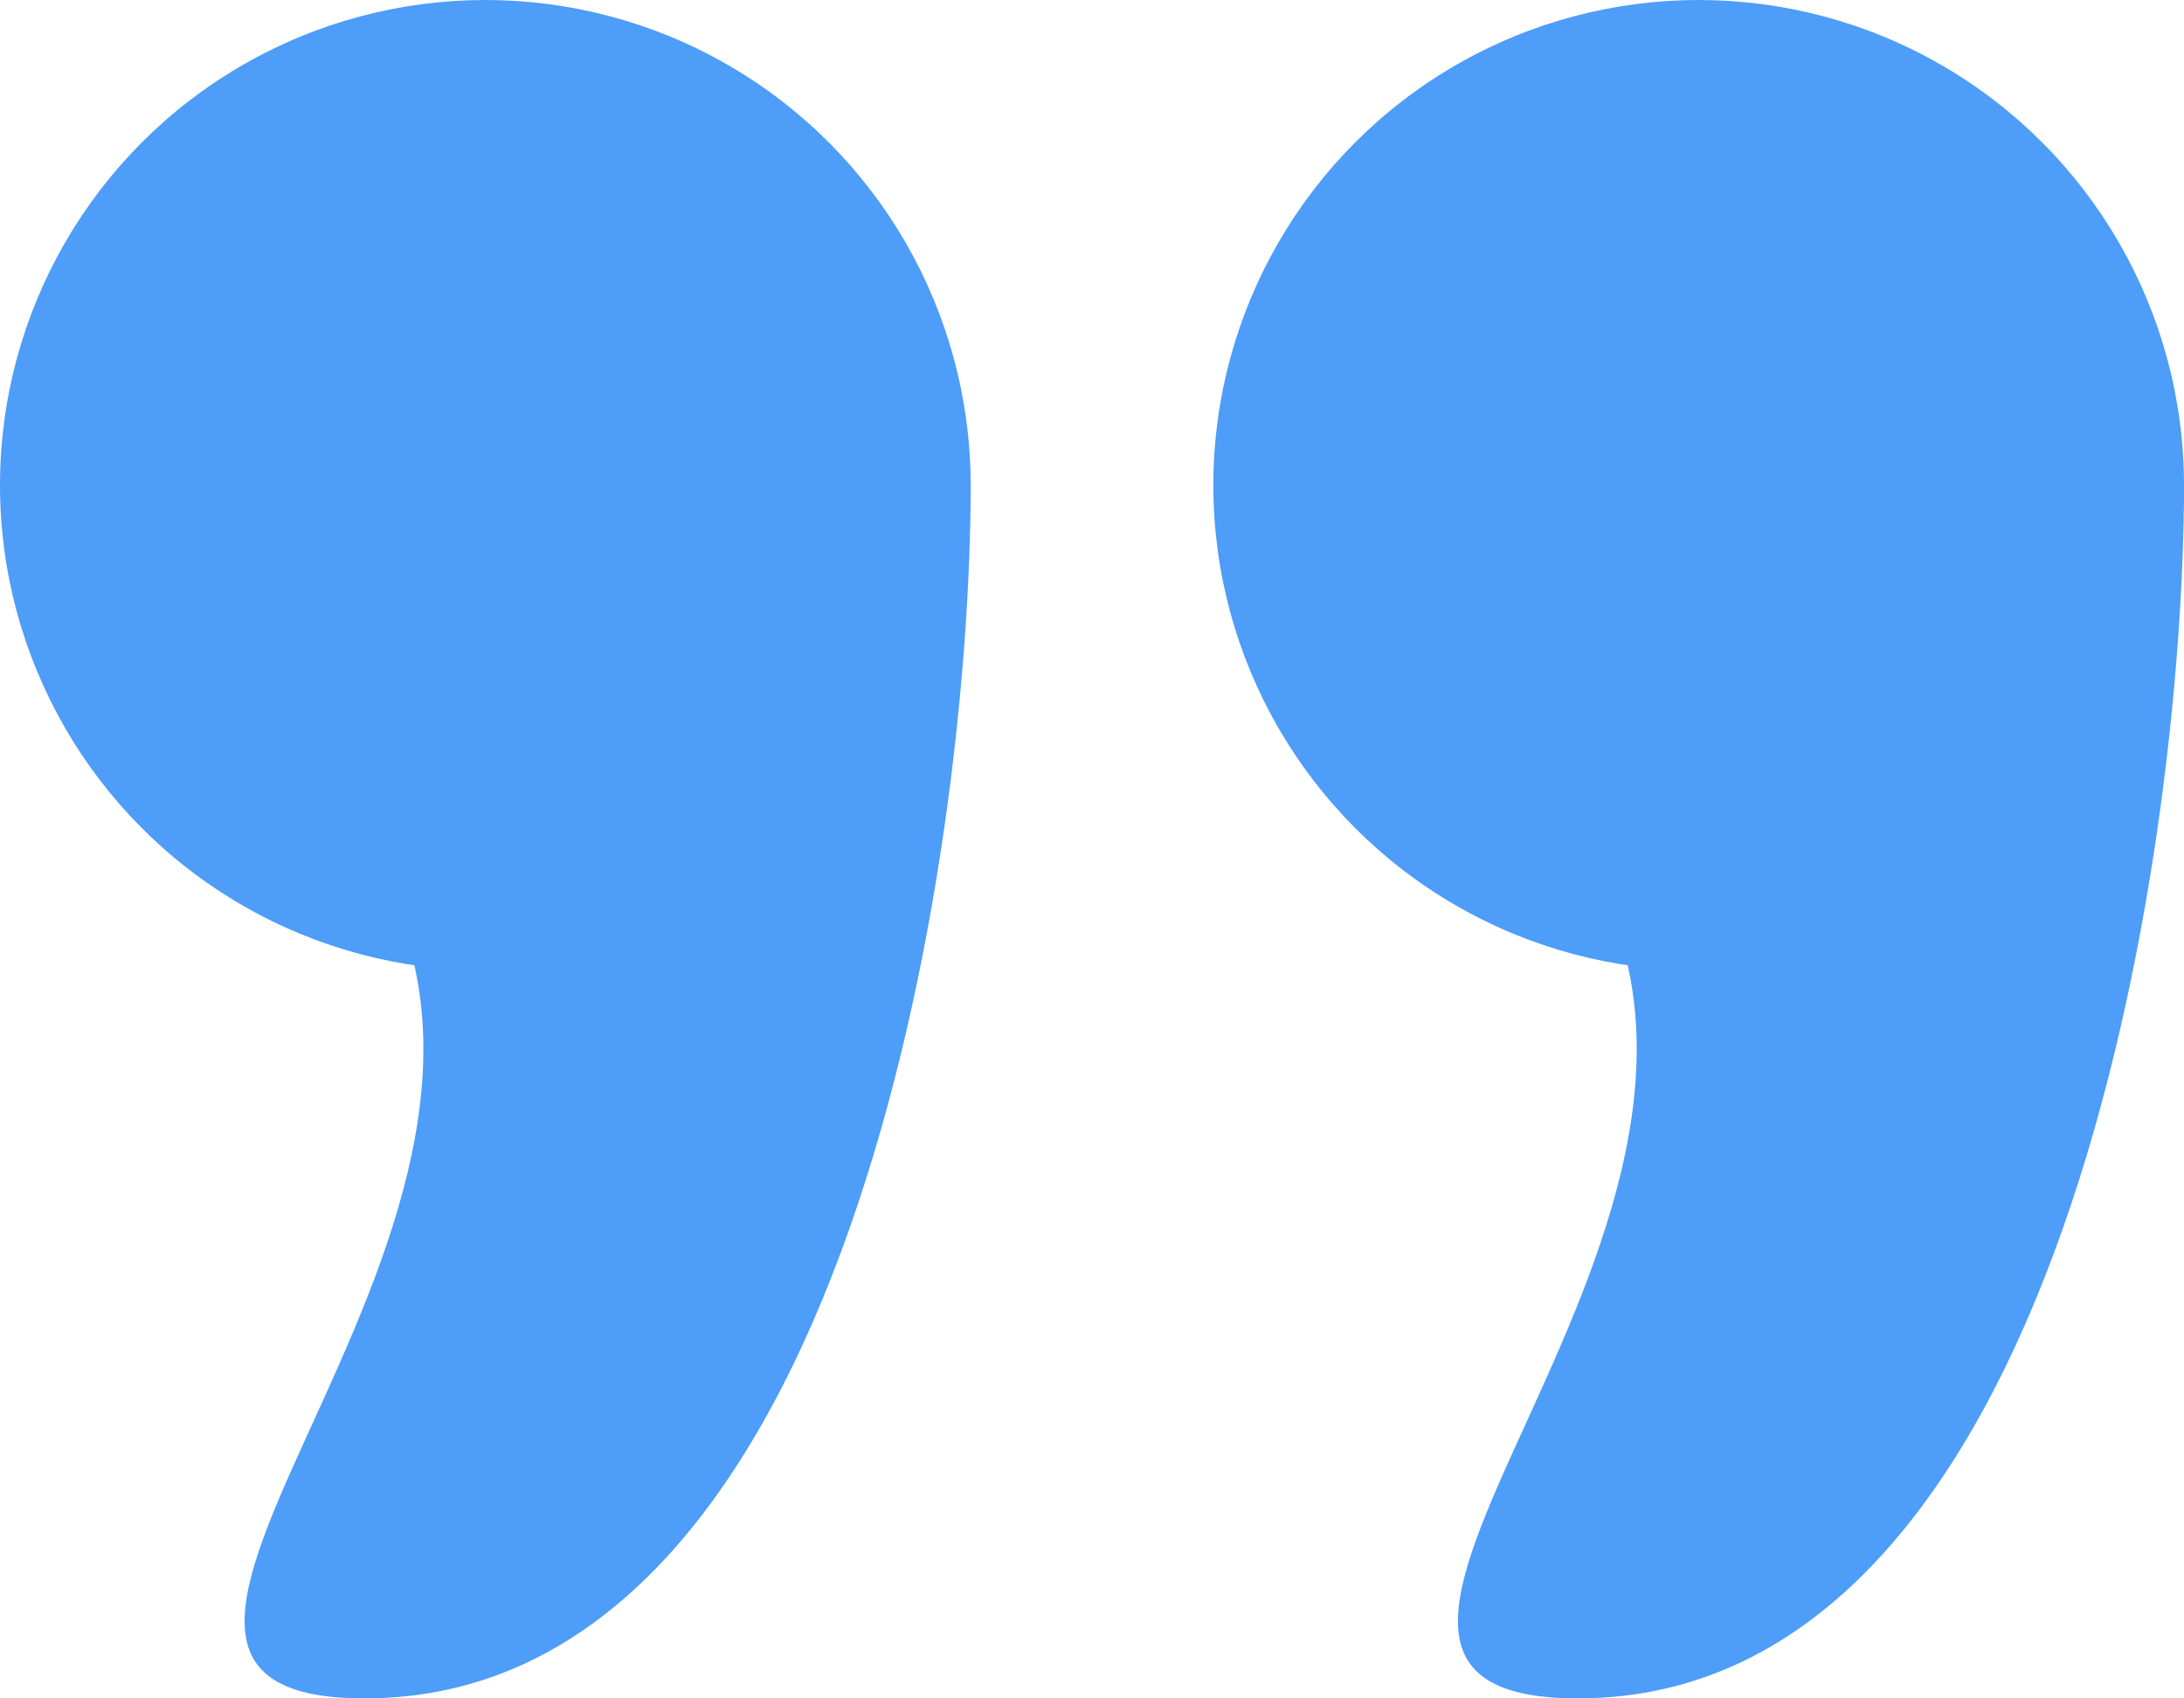 <?xml version="1.0" encoding="UTF-8"?> <svg xmlns="http://www.w3.org/2000/svg" width="9" height="7" viewBox="0 0 9 7" fill="none"><circle cx="2" cy="2" r="2" fill="#4D9DF9"></circle><path d="M1.502 7C3.502 7 4 3.5 4 2L1.502 3.5C2.5 5 -0.001 7 1.502 7Z" fill="#4D9DF9"></path><circle cx="7" cy="2" r="2" fill="#4D9DF9"></circle><path d="M6.502 7C8.502 7 9 3.5 9 2L6.502 3.5C7.5 5 4.999 7 6.502 7Z" fill="#4D9DF9"></path></svg> 